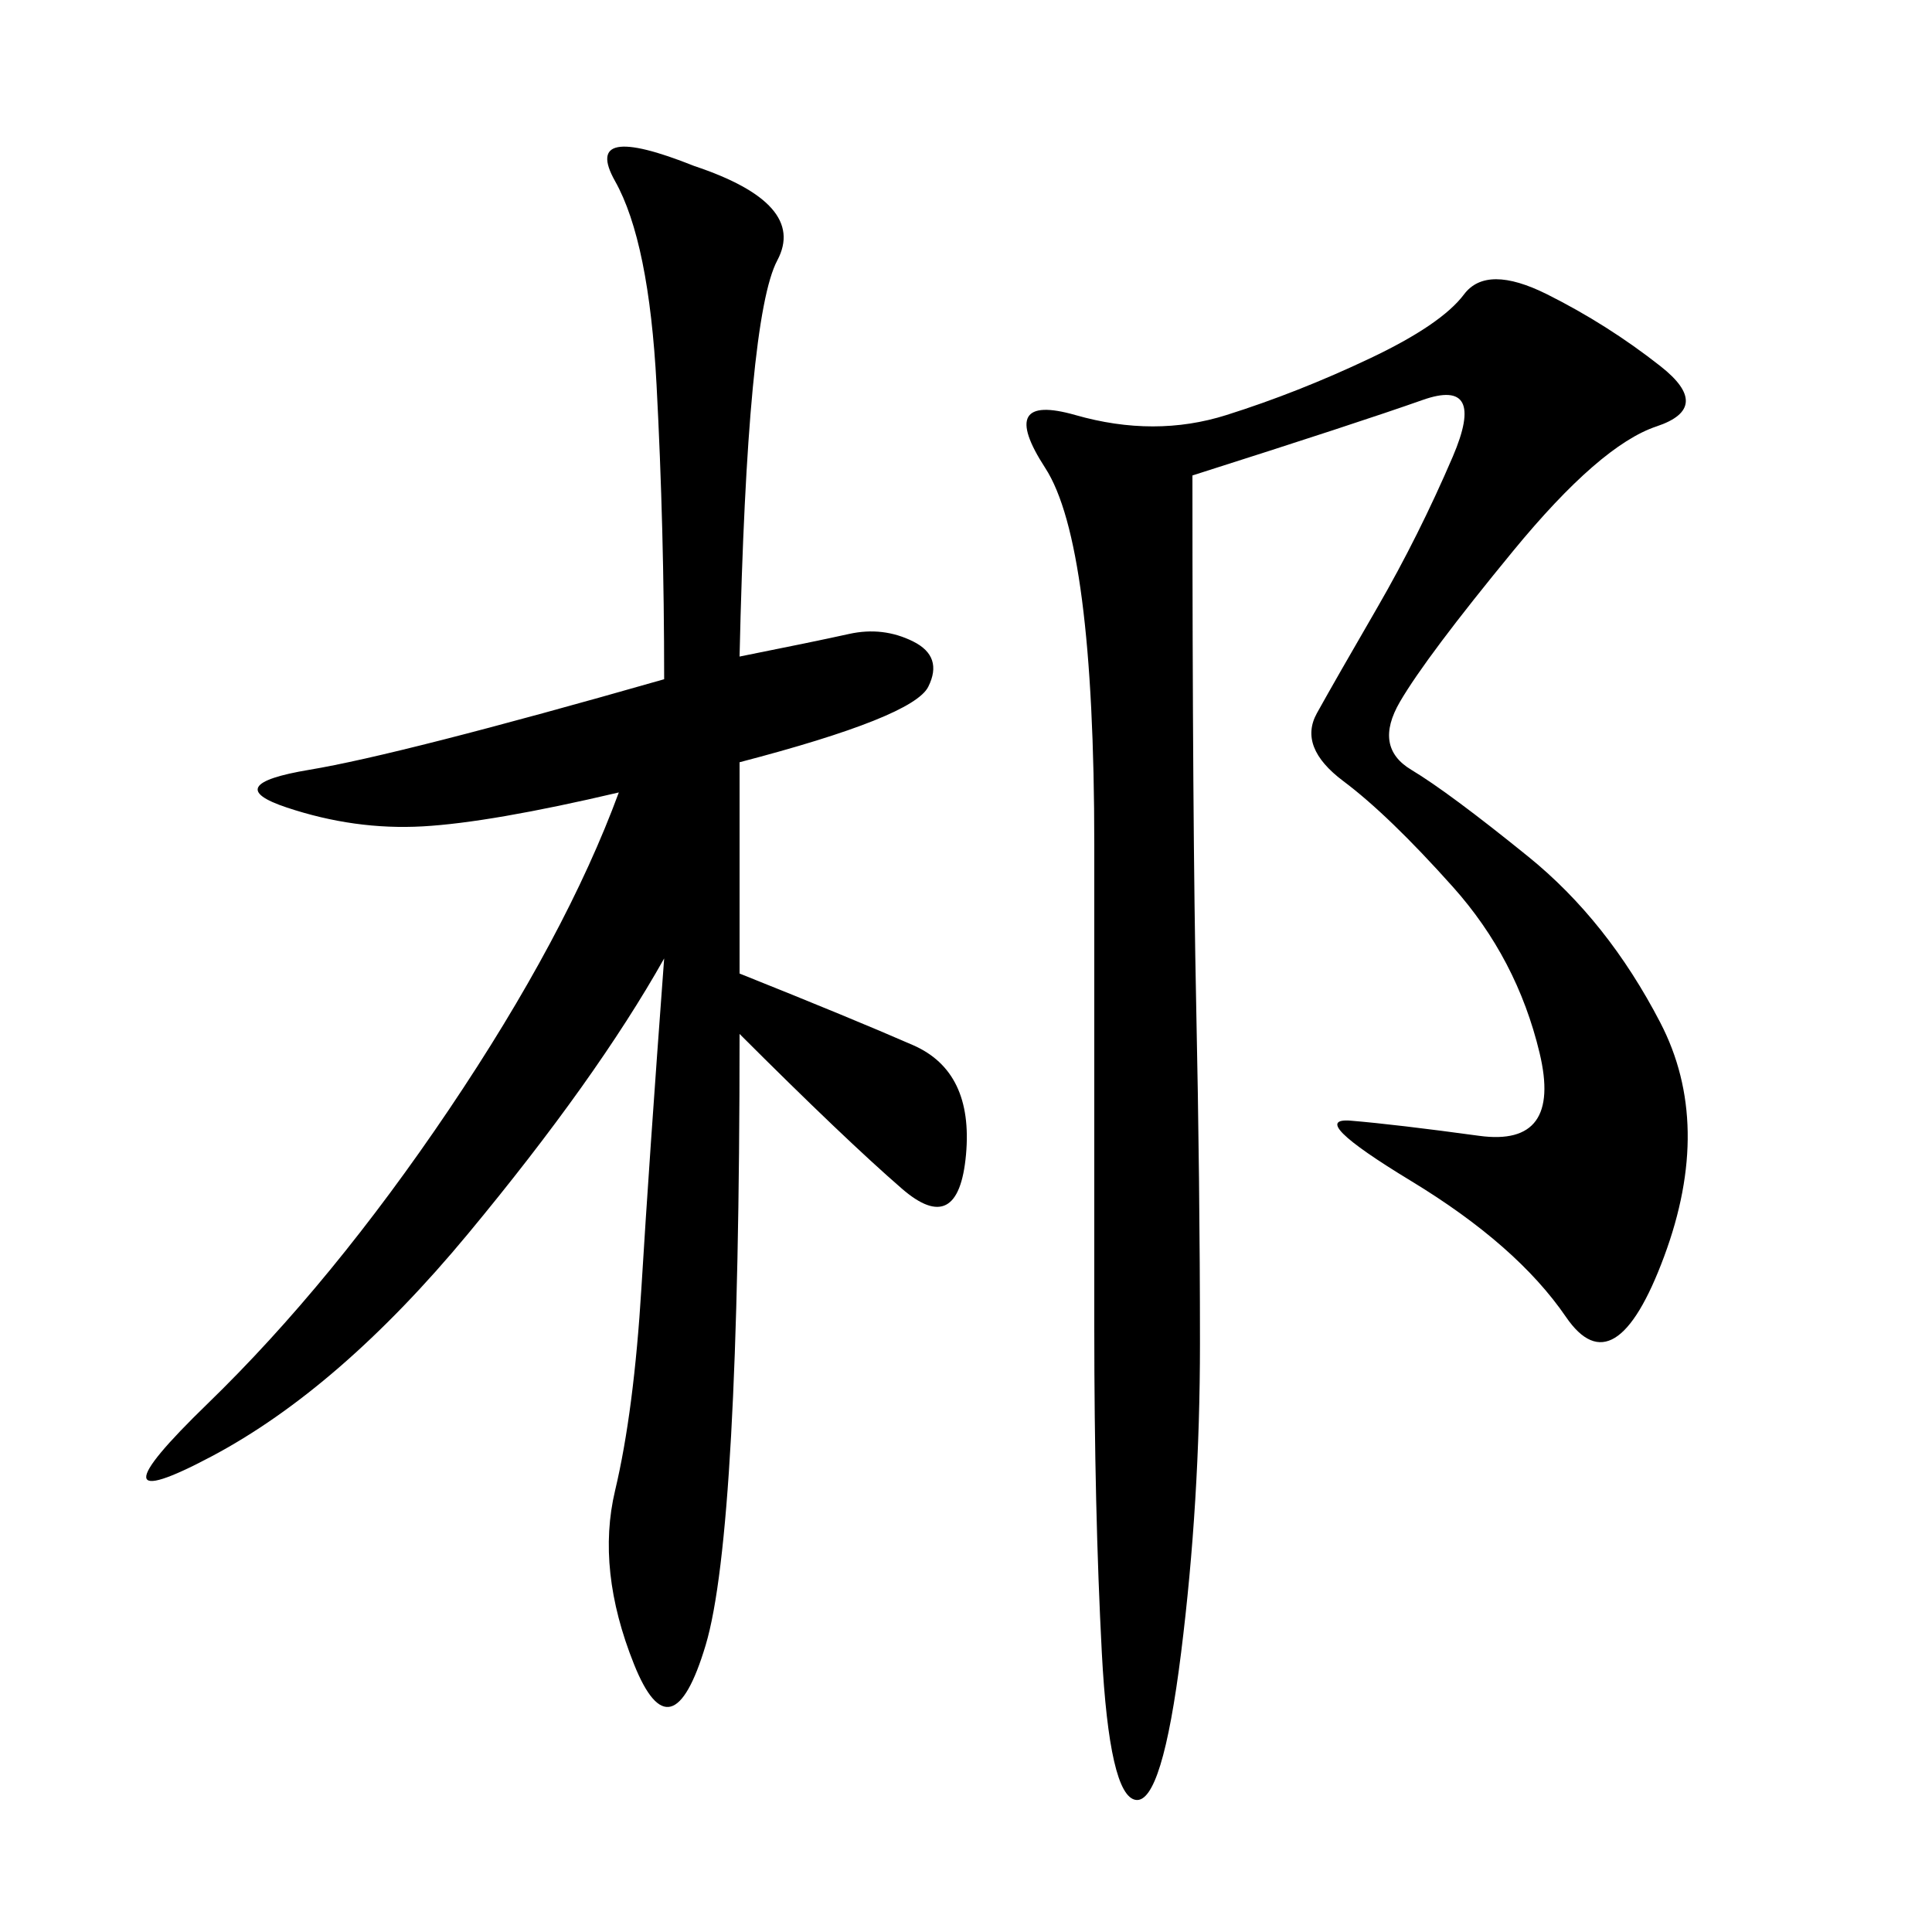 <svg xmlns="http://www.w3.org/2000/svg" xmlns:xlink="http://www.w3.org/1999/xlink" width="300" height="300"><path d="M185.16 73.83Q185.16 127.73 185.74 155.86Q186.33 183.98 186.33 208.59L186.33 208.59Q186.33 233.20 183.40 256.64Q180.47 280.08 176.37 279.49Q172.27 278.91 171.09 256.64Q169.92 234.38 169.92 206.25L169.92 206.25L169.92 131.25Q169.92 84.38 162.30 72.66Q154.69 60.94 166.99 64.45Q179.30 67.97 190.43 64.45Q201.56 60.94 212.70 55.66Q223.83 50.39 227.34 45.70Q230.86 41.02 240.23 45.70Q249.61 50.39 257.81 56.84Q266.02 63.28 257.23 66.21Q248.44 69.14 234.96 85.55Q221.48 101.95 217.38 108.98Q213.28 116.02 219.14 119.53Q225 123.05 237.30 133.01Q249.61 142.97 257.81 158.79Q266.02 174.61 258.40 195.12Q250.78 215.63 243.16 204.49Q235.55 193.36 219.14 183.40Q202.73 173.44 209.77 174.02Q216.80 174.61 229.69 176.37Q242.58 178.13 239.06 163.48Q235.55 148.83 225.59 137.70Q215.63 126.56 208.59 121.29Q201.56 116.02 204.49 110.74Q207.42 105.47 213.87 94.34Q220.31 83.20 225.59 70.90Q230.86 58.59 220.90 62.11Q210.94 65.63 185.16 73.83L185.16 73.83ZM114.84 101.95Q126.56 99.61 131.84 98.44Q137.11 97.27 141.80 99.61Q146.48 101.95 144.14 106.64Q141.80 111.33 114.84 118.36L114.84 118.36L114.84 151.17Q132.42 158.20 141.80 162.30Q151.17 166.41 150 179.30Q148.83 192.19 140.04 184.57Q131.25 176.95 114.84 160.55L114.84 160.55Q114.84 237.89 109.57 255.47Q104.30 273.05 98.44 258.40Q92.58 243.75 95.51 231.45Q98.44 219.14 99.61 199.80Q100.78 180.47 103.13 148.83L103.13 148.83Q92.58 167.58 72.66 191.60Q52.73 215.63 32.81 226.17Q12.89 236.72 32.23 217.97Q51.56 199.22 69.73 172.27Q87.89 145.31 96.09 123.05L96.09 123.05Q76.17 127.73 65.63 128.32Q55.08 128.91 44.53 125.39Q33.98 121.88 48.05 119.53Q62.11 117.19 103.13 105.47L103.13 105.47Q103.13 82.03 101.95 59.77Q100.78 37.50 95.51 28.13Q90.23 18.75 107.81 25.78L107.81 25.78Q125.39 31.64 120.70 40.43Q116.02 49.22 114.84 101.95L114.84 101.95Z"/></svg>